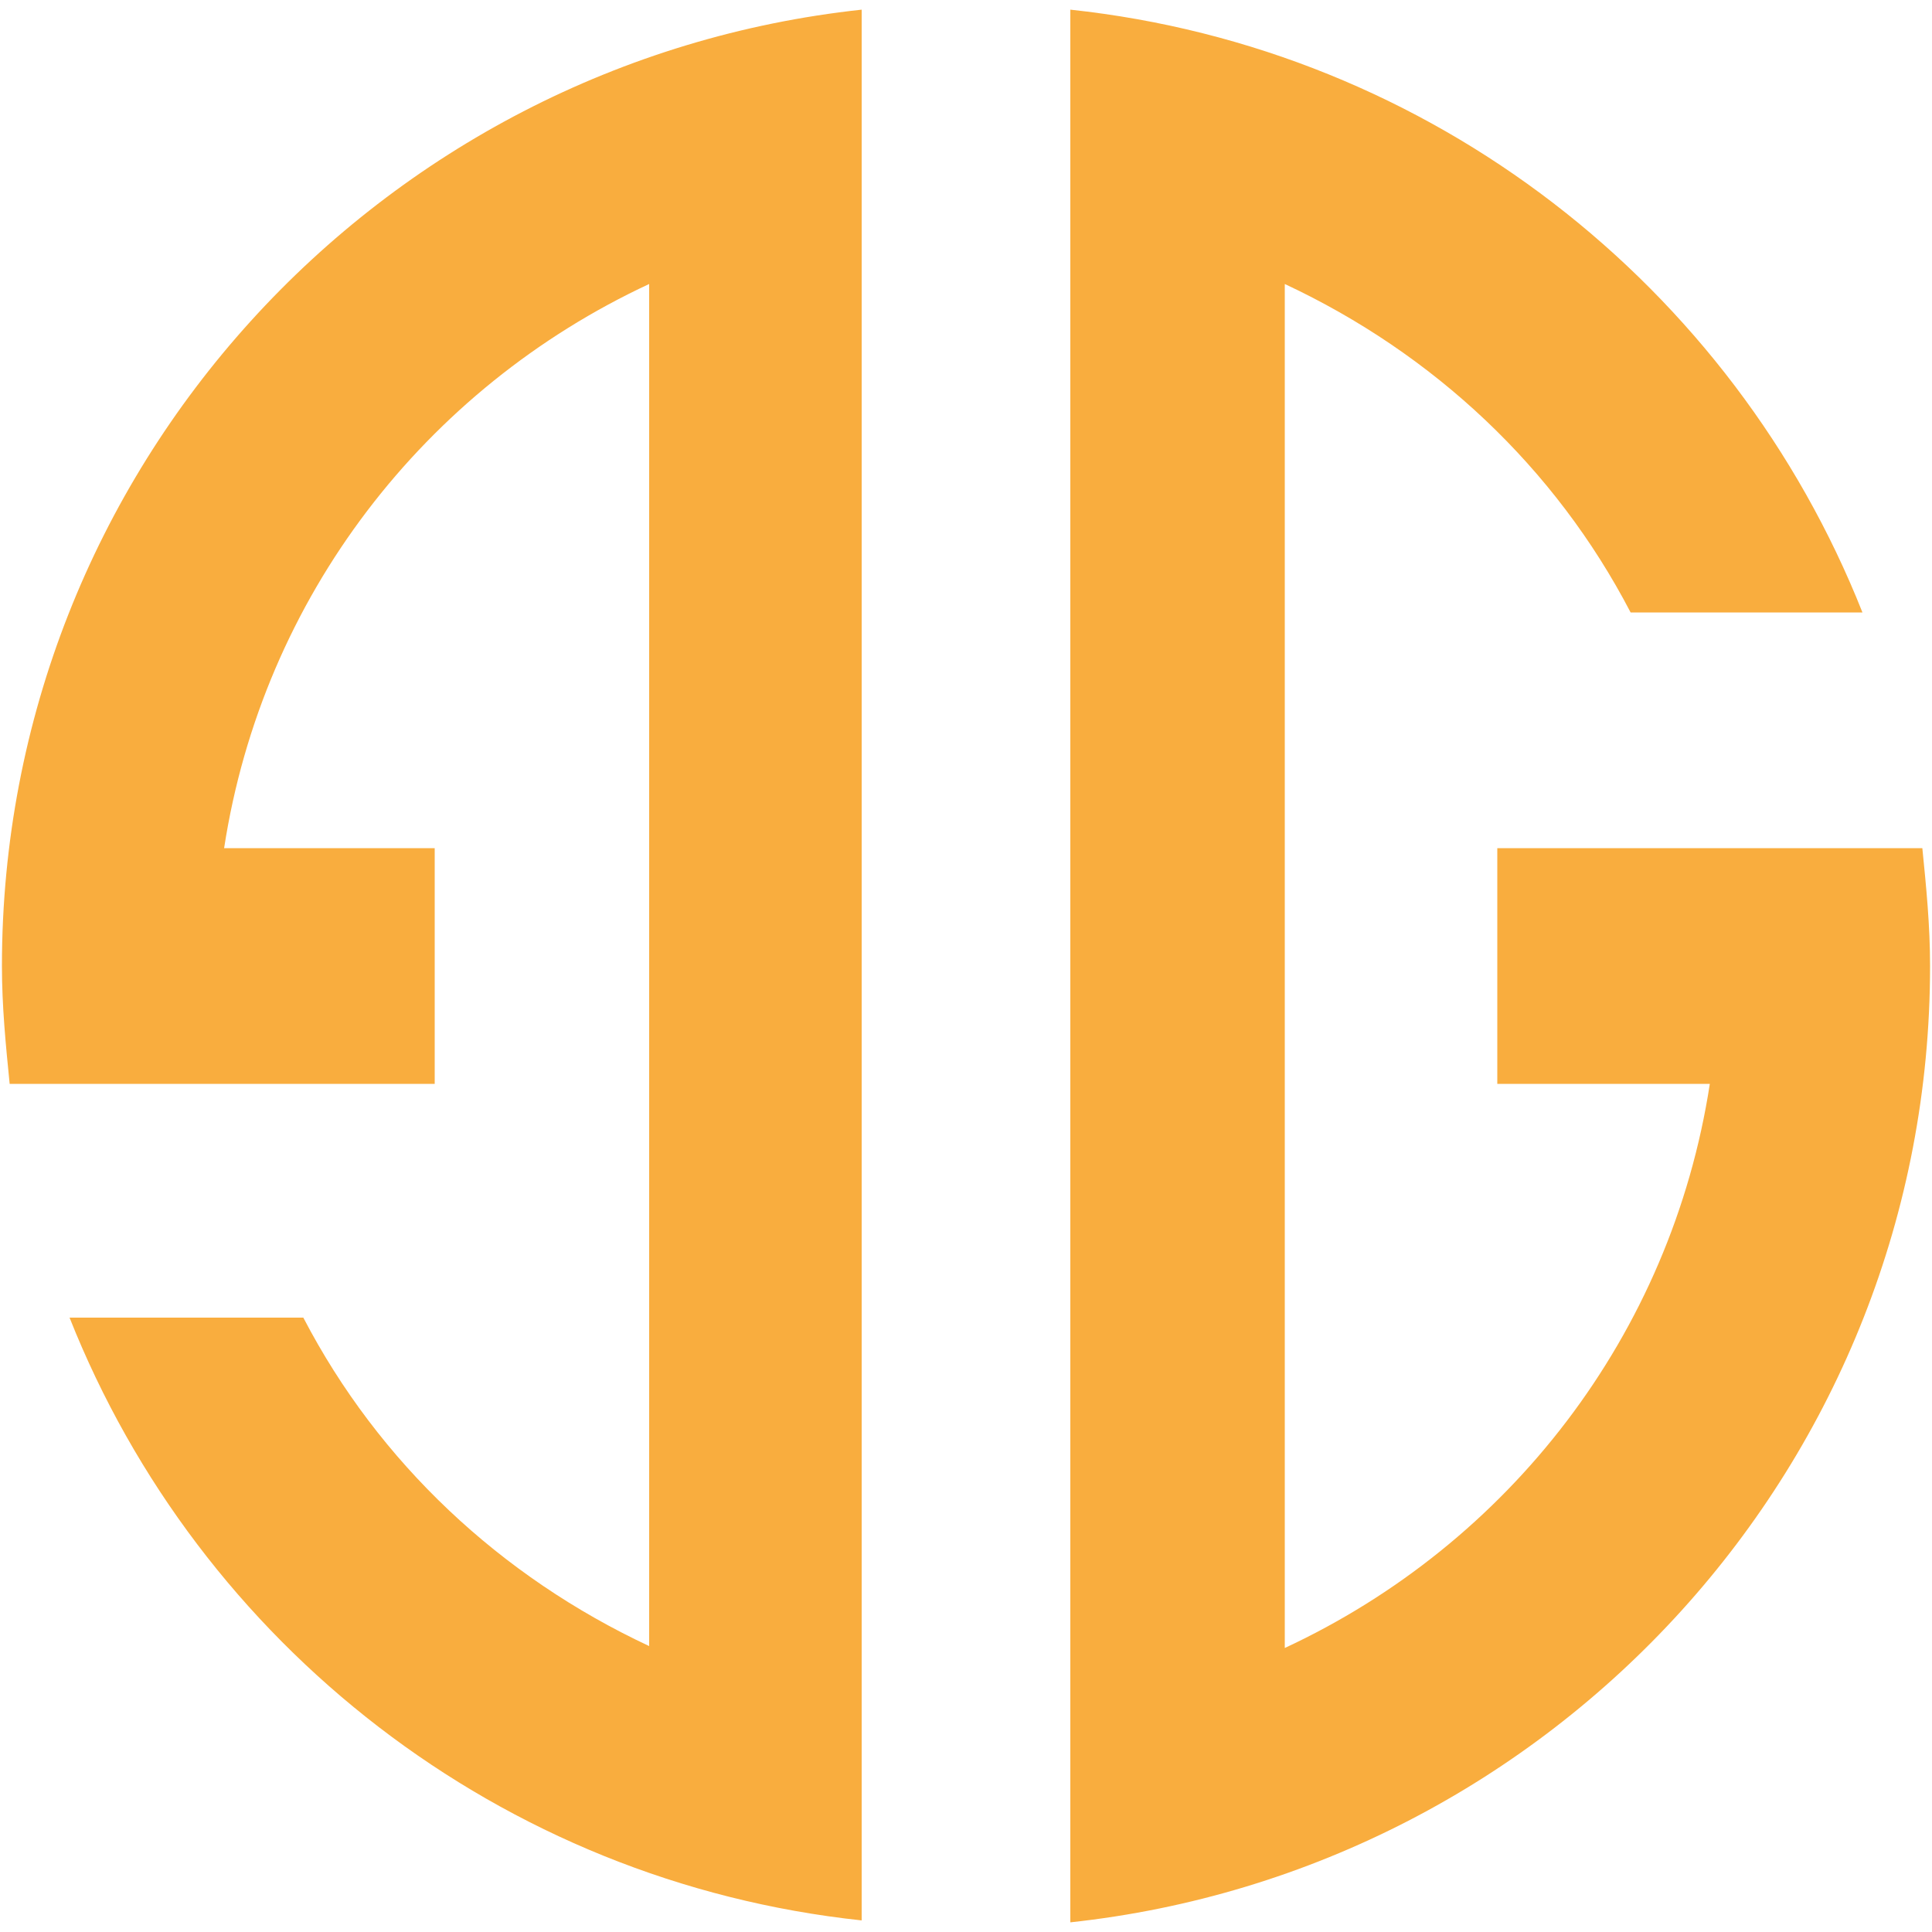 <svg xmlns="http://www.w3.org/2000/svg" id="a" viewBox="0 0 10 10"><defs><style>.b{fill:#f9ad3e;}</style></defs><path class="b" d="M.01,5c0,.21,.02,.41,.04,.61H2.25v-1.22H1.16c.2-1.3,1.04-2.38,2.2-2.92v7.05c-.77-.36-1.4-.95-1.79-1.7H.36c.67,1.69,2.23,2.92,4.1,3.12V.05C1.96,.32,.01,2.43,.01,5m5.53,4.95c2.5-.27,4.45-2.38,4.45-4.95,0-.21-.02-.41-.04-.61h-2.2v1.22h1.1c-.2,1.3-1.04,2.38-2.2,2.92V1.47c.77,.36,1.4,.95,1.79,1.7h1.2C8.97,1.48,7.41,.25,5.54,.05V9.95Z"></path></svg>